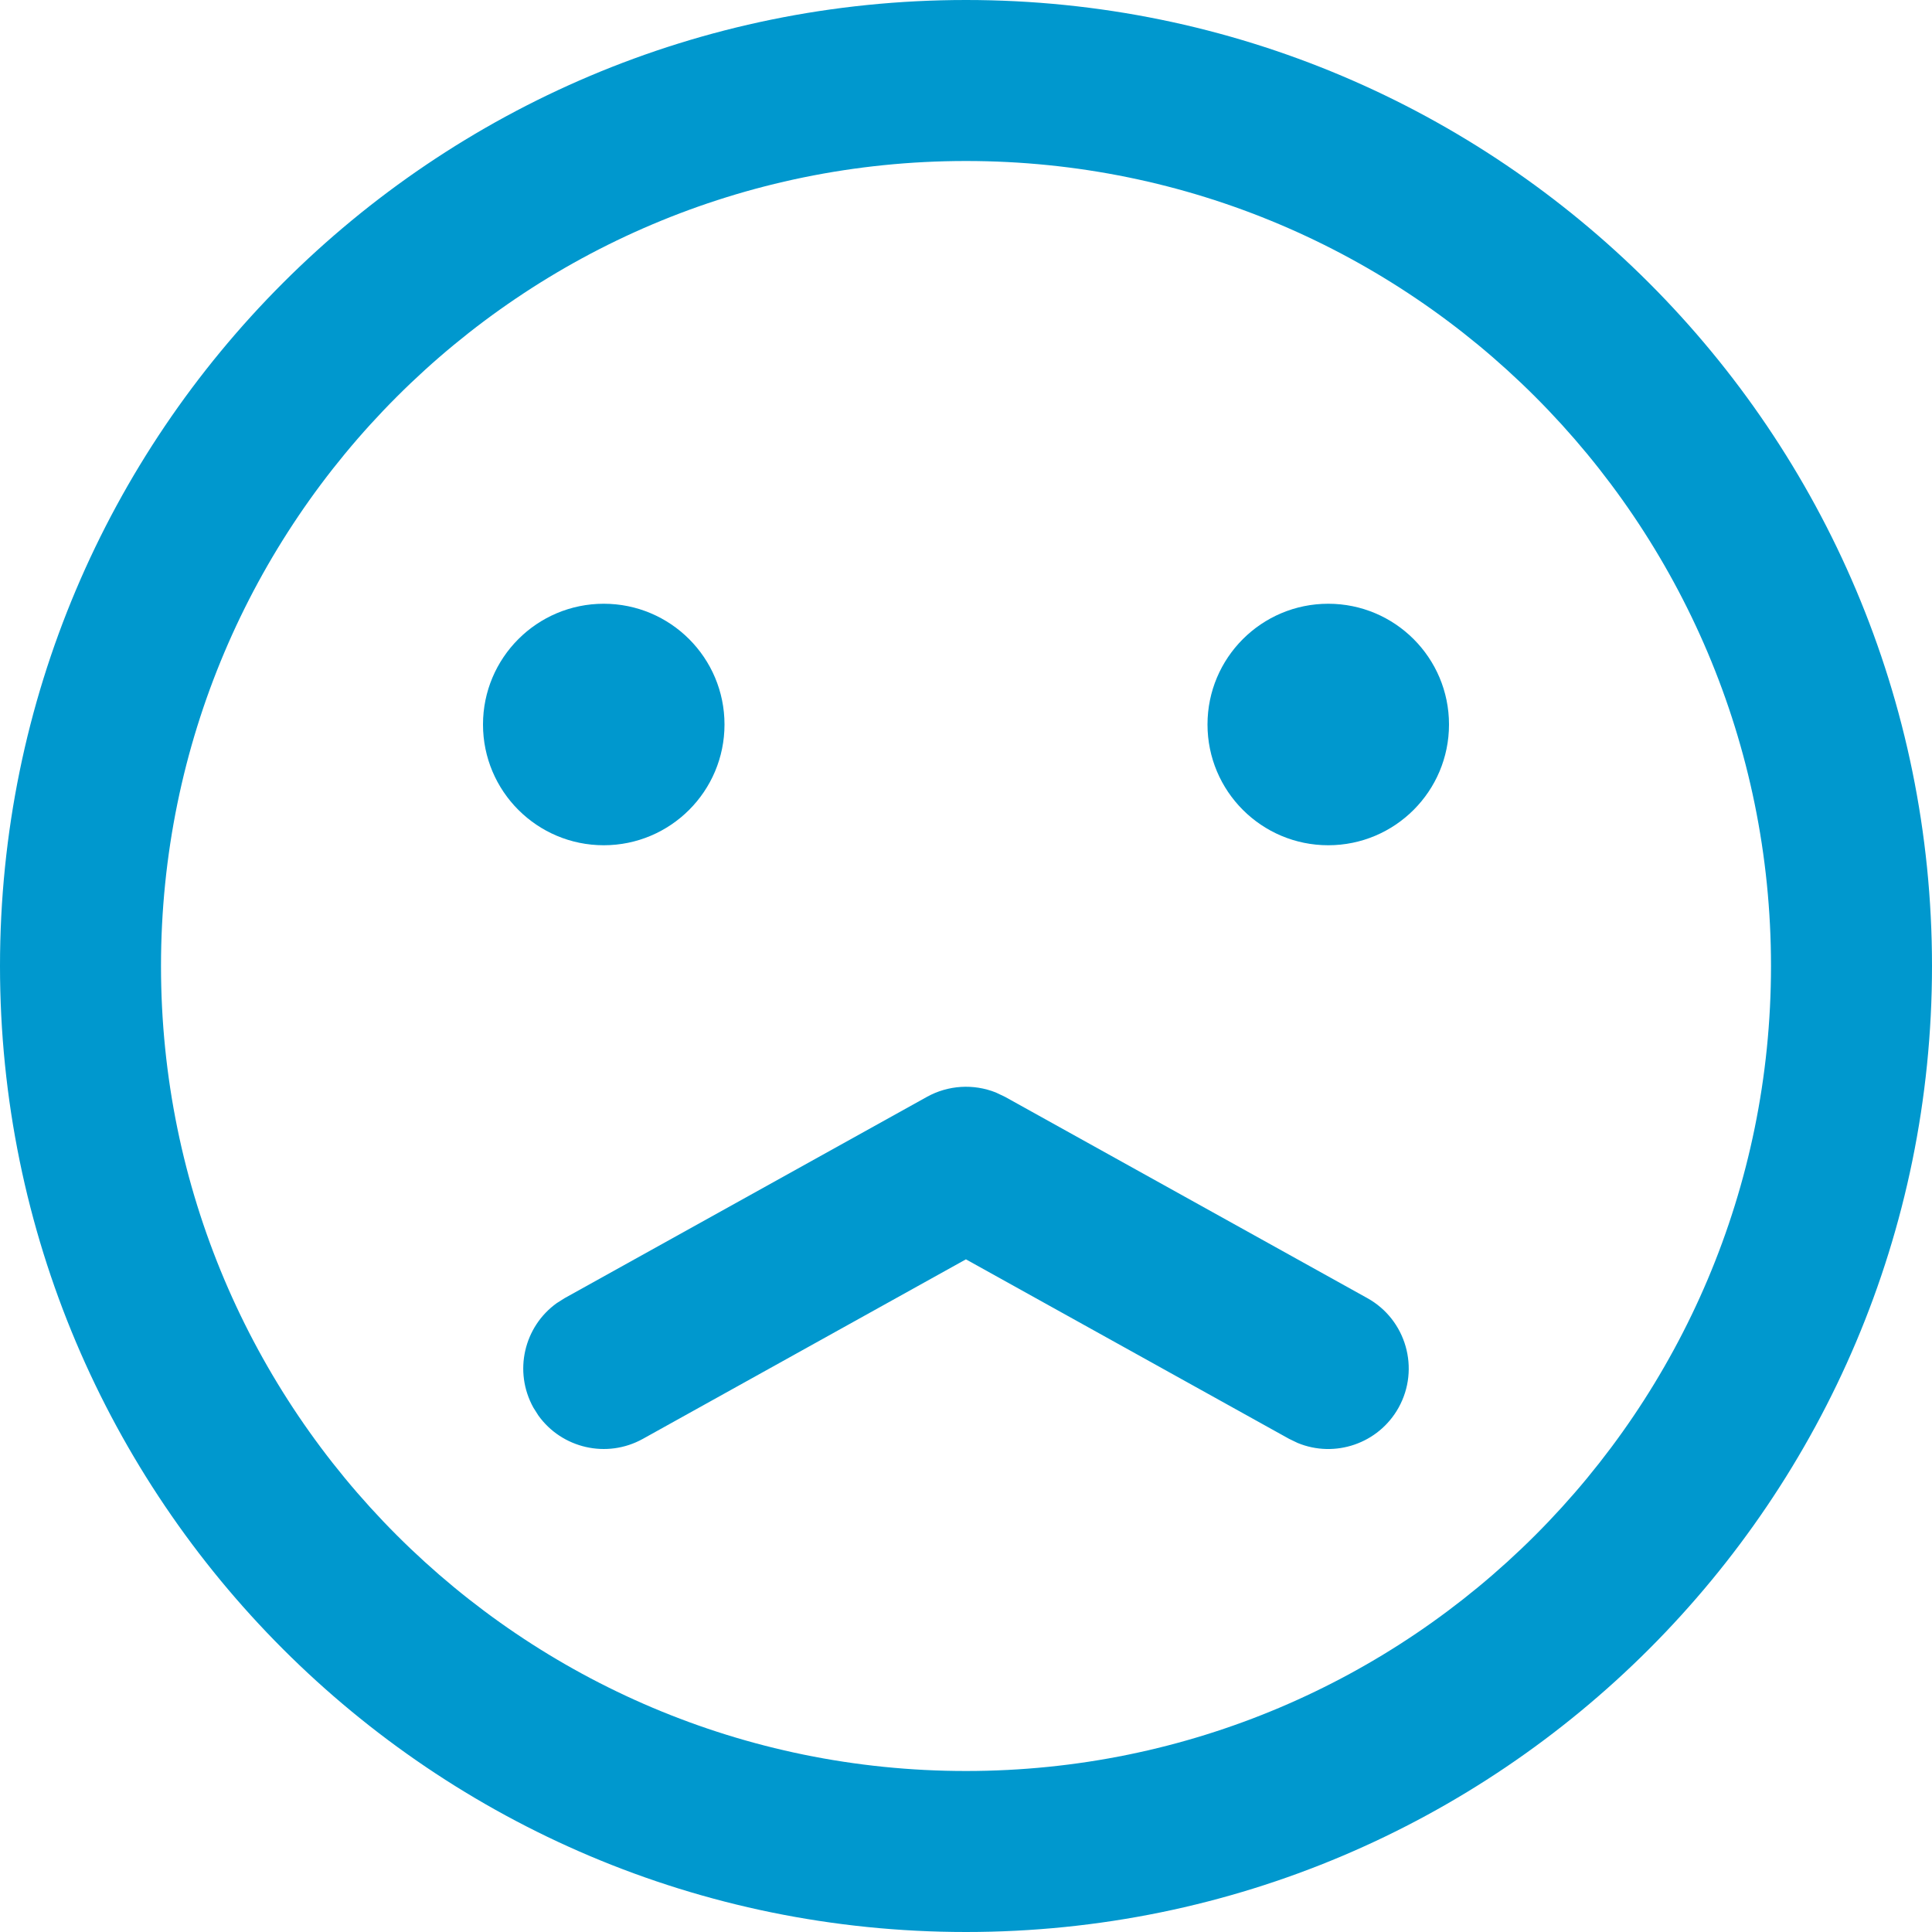 <?xml version="1.0" encoding="UTF-8"?>
<svg width="24px" height="24px" viewBox="0 0 24 24" version="1.1" xmlns="http://www.w3.org/2000/svg" xmlns:xlink="http://www.w3.org/1999/xlink">
    <title>icon/questionnaire3</title>
    <g id="icon/questionnaire3" stroke="none" stroke-width="1" fill="none" fill-rule="evenodd">
        <g>
            <rect id="Rectangle" x="0" y="0" width="24" height="24"></rect>
            <path d="M12,0 C5.373,0 0,5.373 0,12 C0,18.627 5.373,24 12,24 C18.627,24 24,18.627 24,12 C24,5.373 18.627,0 12,0 Z M12,2 C17.523,2 22,6.477 22,12 C22,17.523 17.523,22 12,22 C6.477,22 2,17.523 2,12 C2,6.477 6.477,2 12,2 Z" id="Oval" fill="#0098CE" fill-rule="nonzero"></path>
            <circle id="Oval" fill="#0098CE" fill-rule="nonzero" cx="7.5" cy="9" r="1.5"></circle>
            <circle id="Oval" fill="#0098CE" fill-rule="nonzero" cx="16.5" cy="9" r="1.5"></circle>
            <path d="M11.514,13.626 C11.779,13.479 12.093,13.461 12.37,13.571 L12.486,13.626 L16.986,16.126 C17.468,16.394 17.642,17.003 17.374,17.486 C17.125,17.934 16.582,18.116 16.12,17.925 L16.014,17.874 L11.999,15.644 L7.986,17.874 C7.537,18.123 6.98,17.991 6.688,17.584 L6.626,17.486 C6.377,17.037 6.509,16.48 6.916,16.188 L7.014,16.126 L11.514,13.626 Z" id="Path" fill="#0098CE" fill-rule="nonzero"></path>
        </g>
    </g>
</svg>